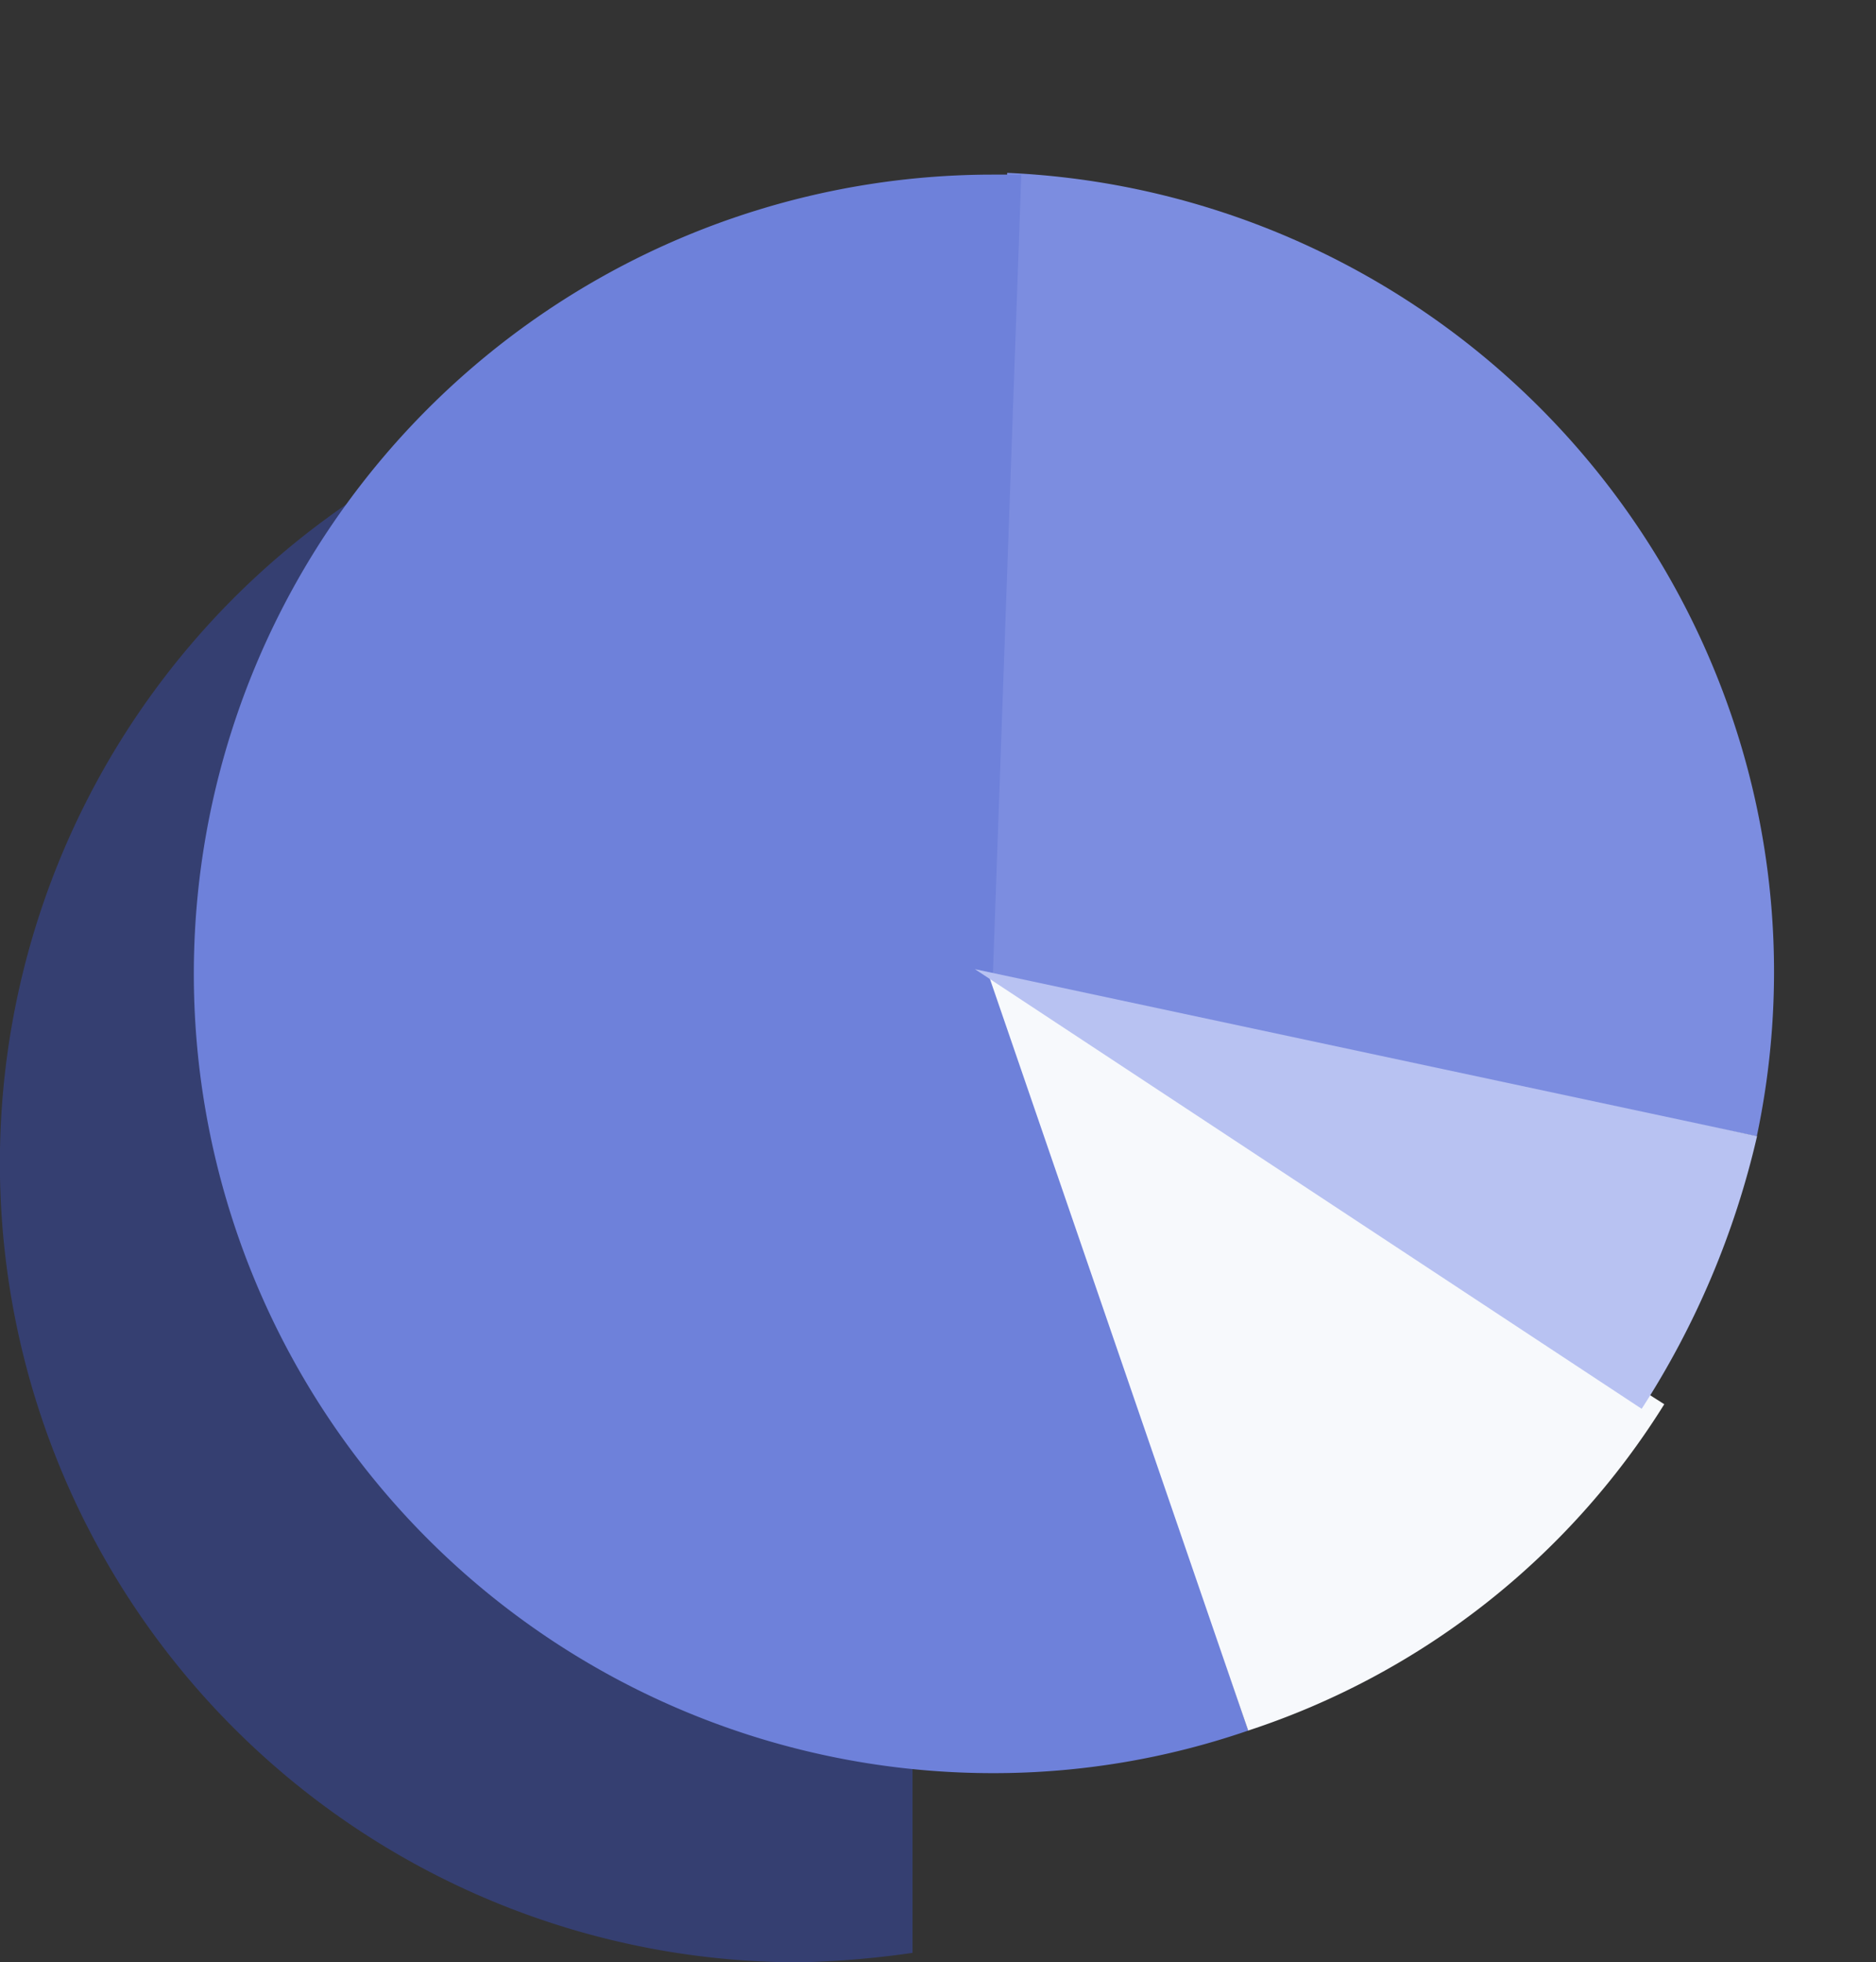 <svg xmlns="http://www.w3.org/2000/svg" width="114.002" height="119.219" viewBox="0 0 114.002 119.219"><rect x="0" y="0" width="114.002" height="119.219" fill="#333333" stroke="none"/><defs><style>.a{fill:#3956e5;opacity:0.35;}.b{fill:#7c8de0;}.c{fill:#6e81da;}.d{fill:#f7f9fc;}.e{fill:#b8c2f2;}</style></defs><g transform="translate(-1085.547 -511.09)"><path class="a" d="M433.255,241.987v96.257a55.793,55.793,0,0,1-6.9.575,48.559,48.559,0,1,1,0-97.119h1.724C429.807,241.7,431.531,241.987,433.255,241.987Z" transform="translate(707.745 291.491)"/><g transform="translate(1097.326 521.41)"><path class="b" d="M439.6,309.971a48.16,48.16,0,0,0,7.758-26.147A48.777,48.777,0,0,0,418.051,239L398.8,283.824Z" transform="translate(-426.507 -73.128) rotate(-21)"/><path class="c" d="M445.975,332.233l-15.516-45.973,1.724-48.559h-1.724a48.559,48.559,0,0,0,0,97.119A47.516,47.516,0,0,0,445.975,332.233Z" transform="translate(-381.9 -237.413)"/><path class="d" d="M414.5,300.573a47.075,47.075,0,0,0,25.285-19.826L398.7,254.6Z" transform="translate(-350.428 -205.753)"/><path class="e" d="M417.951,241.623a52,52,0,0,0-17.527-4.023L398.7,286.159Z" transform="matrix(-0.174, 0.985, -0.985, -0.174, 398.705, -294.367)"/></g></g></svg>